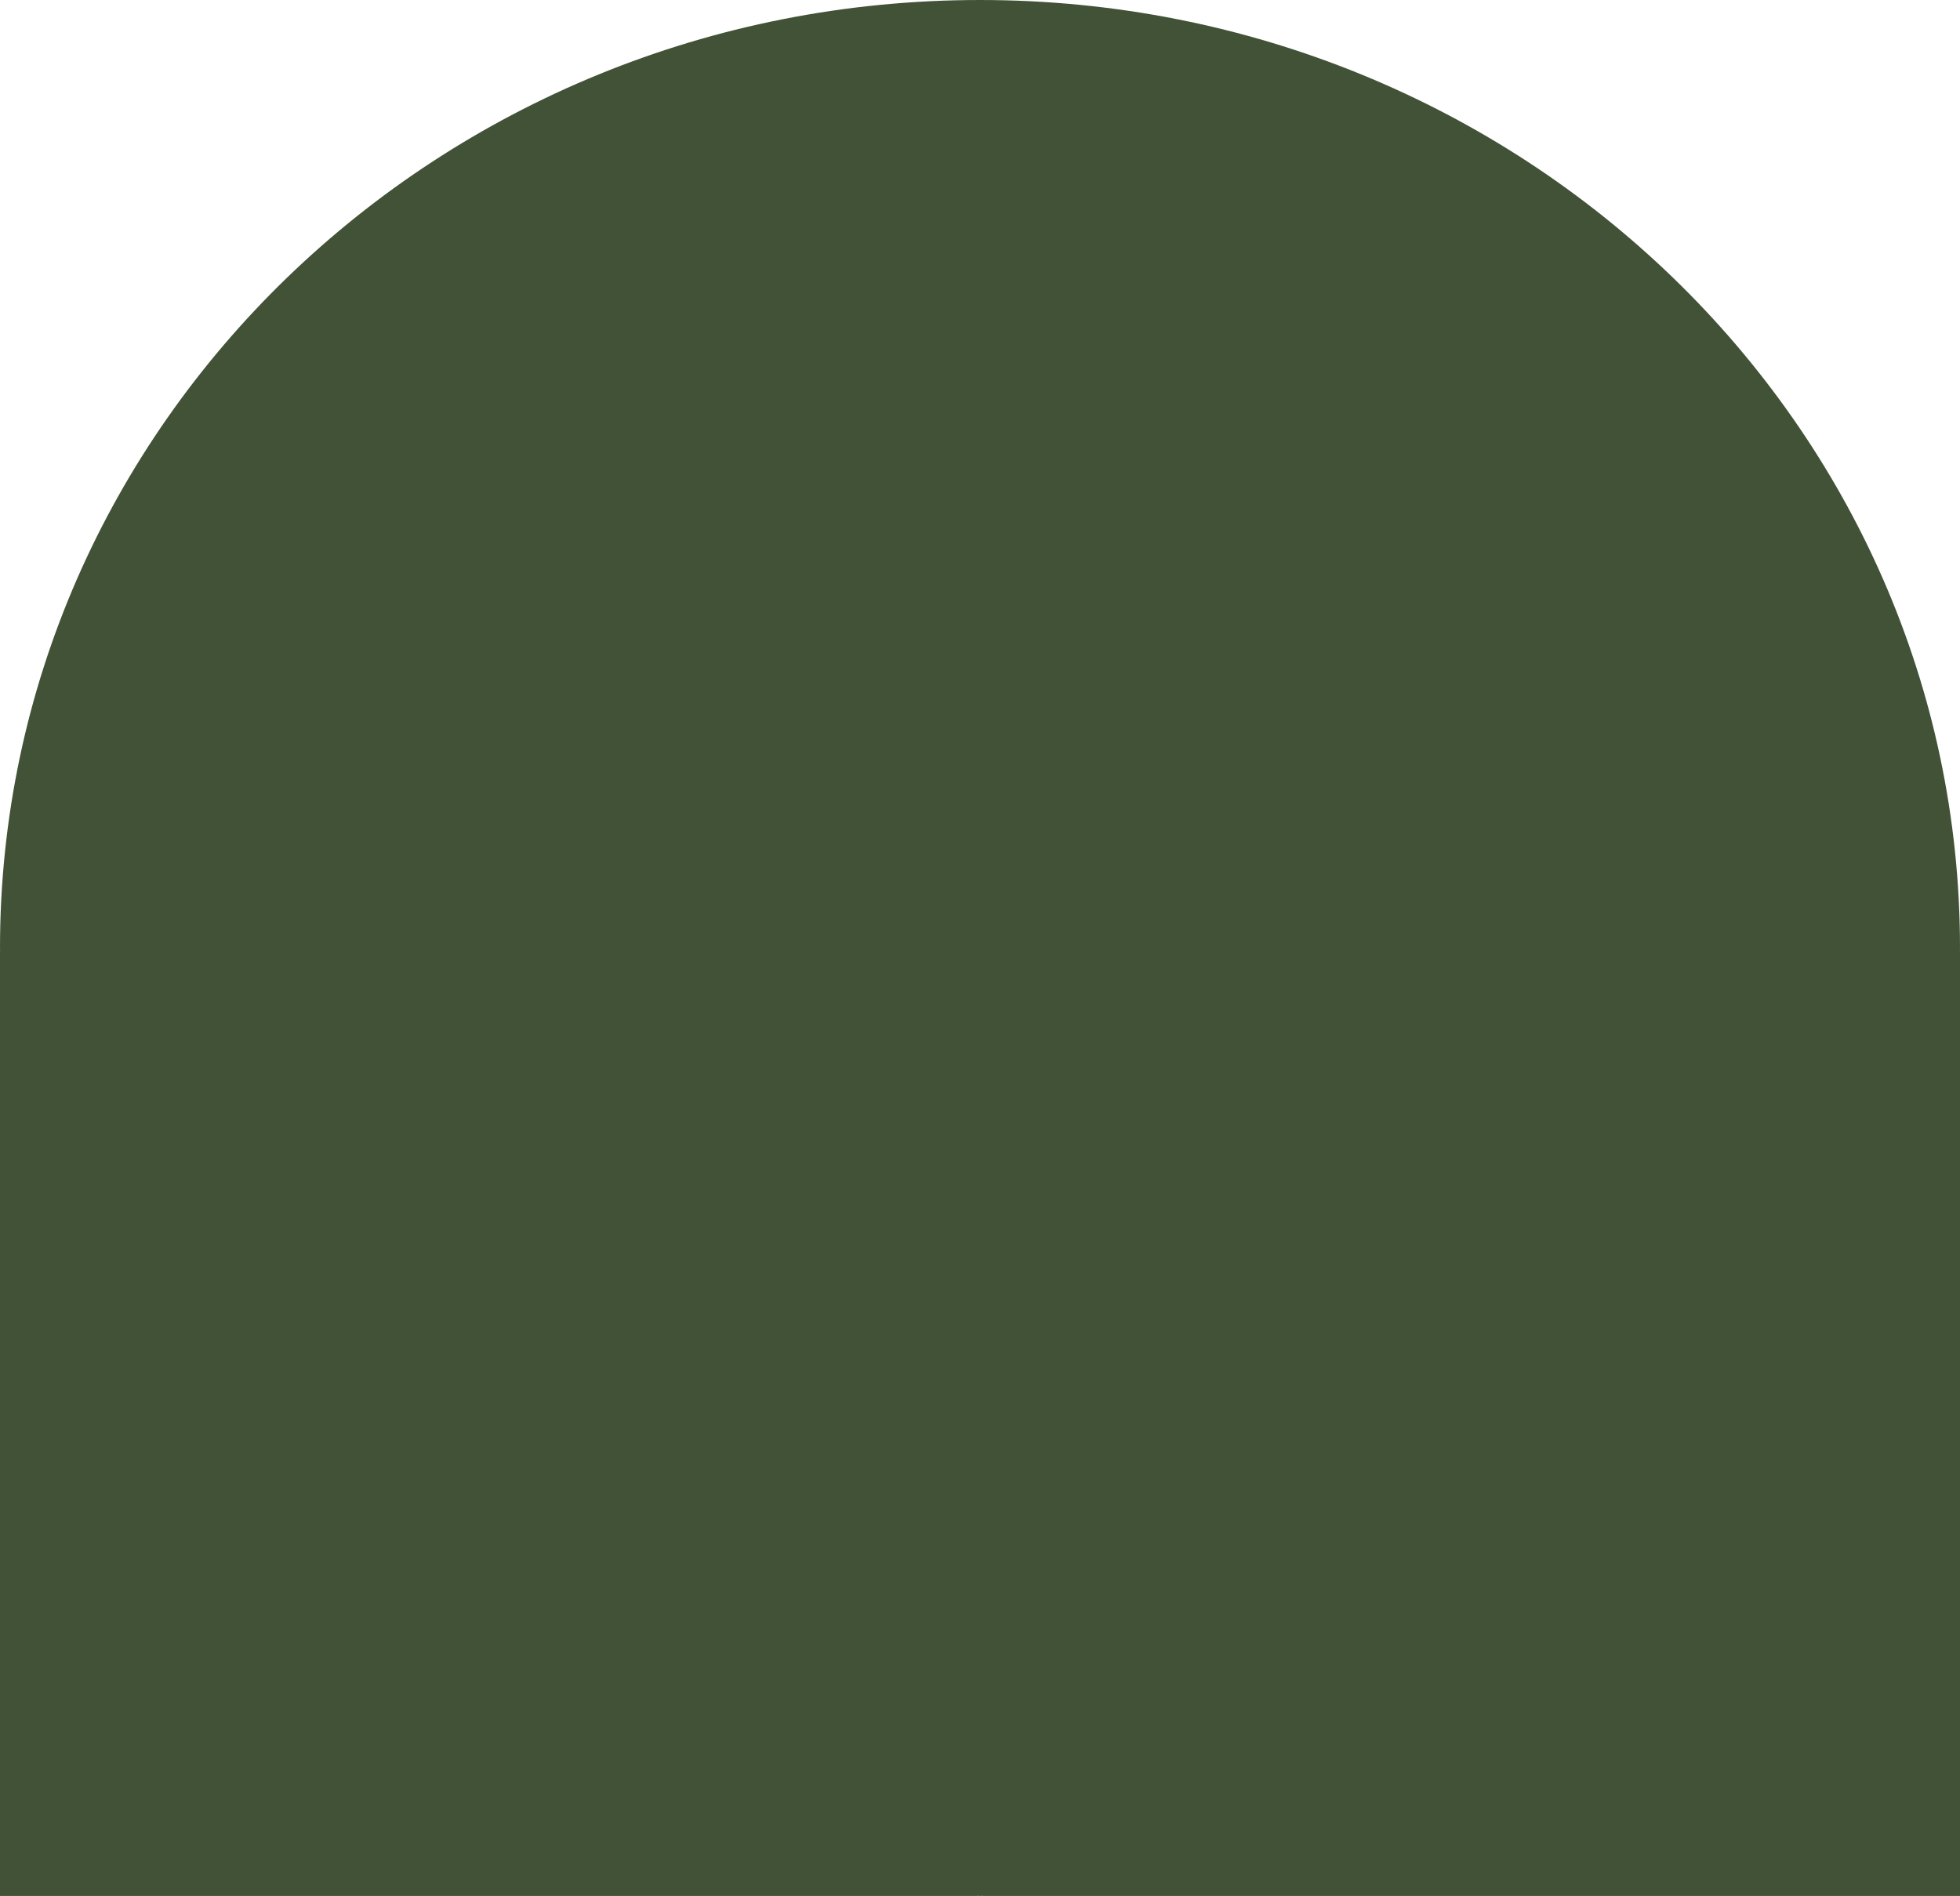 <svg width="185" height="179" fill="none" xmlns="http://www.w3.org/2000/svg"><path d="M0 89.5C0 40.07 41.414 0 92.5 0S185 40.07 185 89.5c0 .096-.007.19-.007.287H185V179H92.796v-.007c-.099 0-.197.007-.296.007-.1 0-.197-.007-.296-.007V179H0V89.787h.007c0-.097-.007-.191-.007-.287z" fill="#425237"/></svg>
